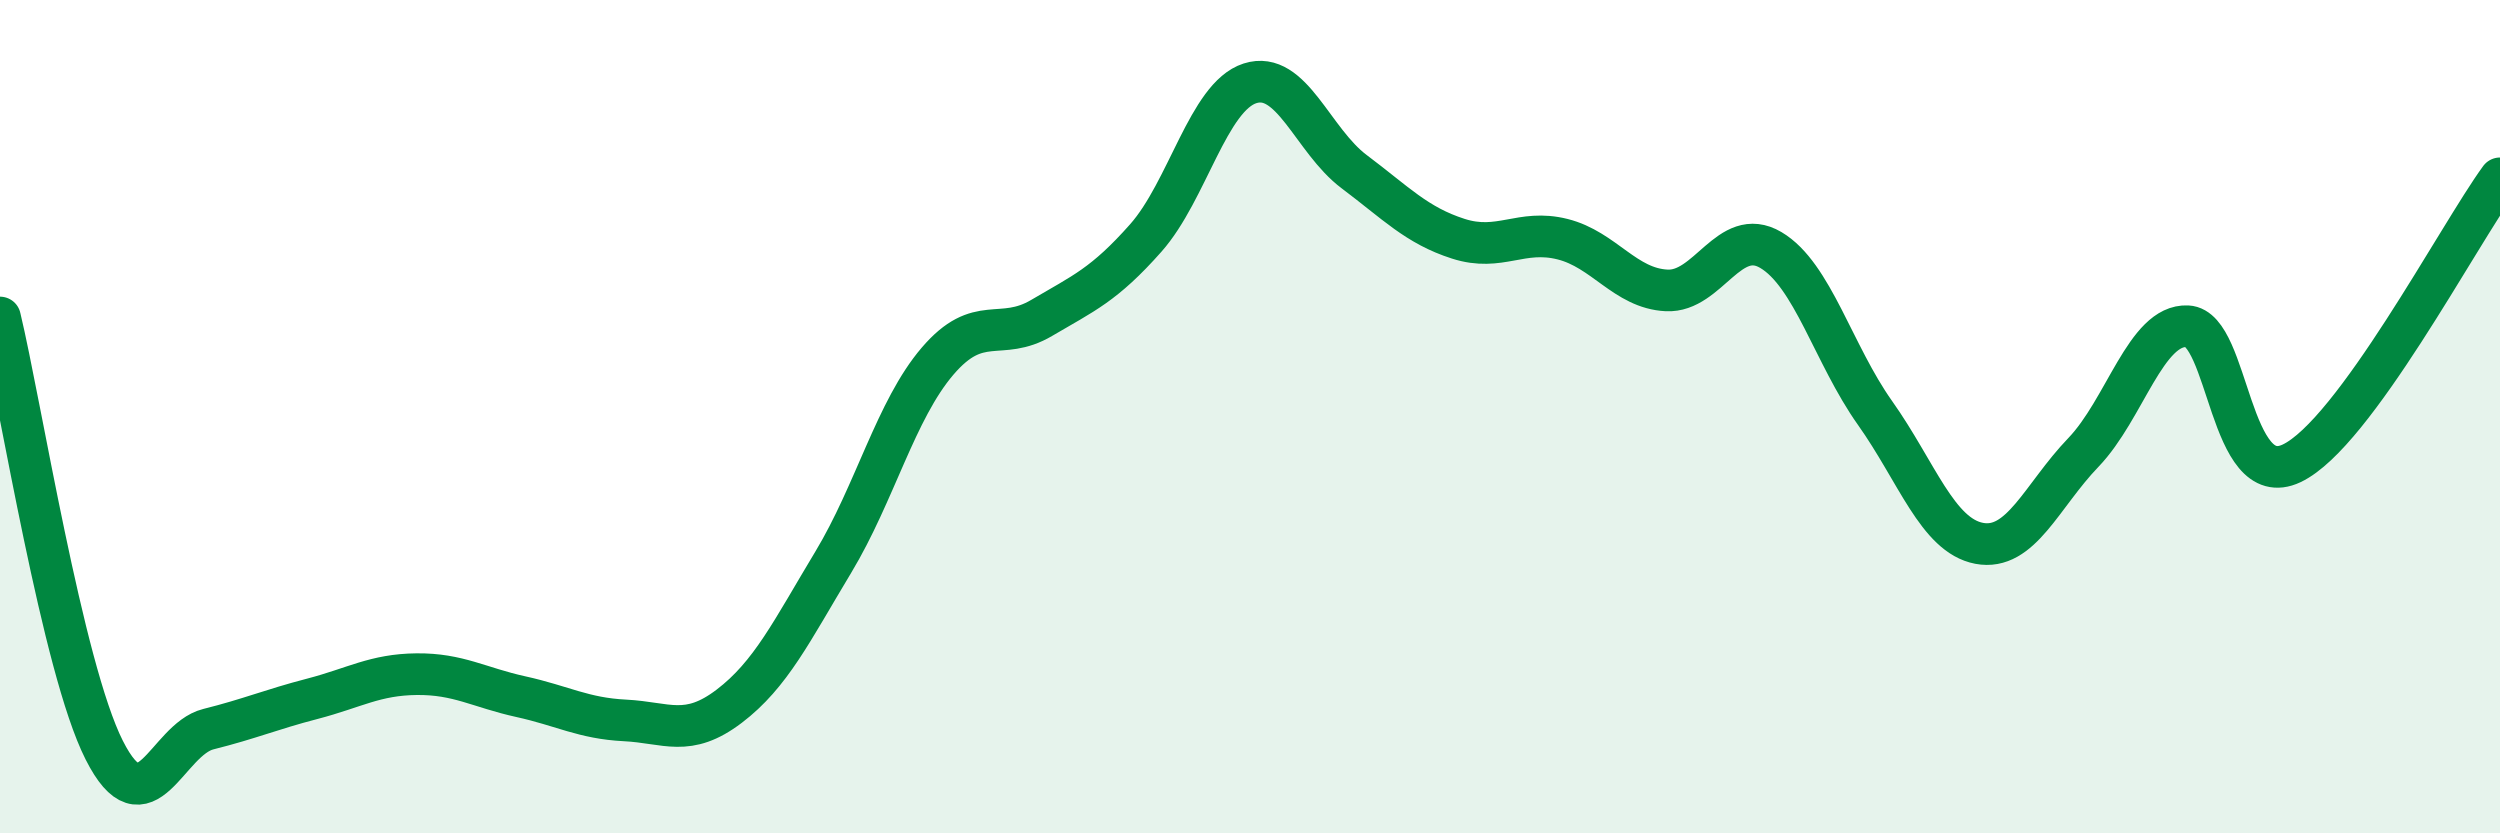 
    <svg width="60" height="20" viewBox="0 0 60 20" xmlns="http://www.w3.org/2000/svg">
      <path
        d="M 0,7.62 C 0.5,9.7 1.5,16.02 2.5,18 C 3.5,19.98 4,17.75 5,17.5 C 6,17.25 6.5,17.03 7.5,16.77 C 8.5,16.51 9,16.19 10,16.18 C 11,16.17 11.5,16.5 12.5,16.72 C 13.5,16.94 14,17.24 15,17.29 C 16,17.34 16.5,17.71 17.5,16.95 C 18.5,16.19 19,15.15 20,13.49 C 21,11.83 21.5,9.84 22.5,8.67 C 23.5,7.5 24,8.22 25,7.63 C 26,7.04 26.5,6.84 27.5,5.71 C 28.5,4.58 29,2.32 30,2 C 31,1.68 31.5,3.37 32.5,4.12 C 33.5,4.87 34,5.41 35,5.73 C 36,6.05 36.5,5.49 37.5,5.74 C 38.5,5.99 39,6.92 40,6.97 C 41,7.02 41.5,5.41 42.5,6 C 43.5,6.59 44,8.5 45,9.91 C 46,11.32 46.5,12.85 47.5,13.04 C 48.5,13.23 49,11.9 50,10.86 C 51,9.82 51.5,7.78 52.5,7.83 C 53.5,7.88 53.5,11.83 55,11.12 C 56.5,10.41 59,5.65 60,4.28L60 20L0 20Z"
        fill="#008740"
        opacity="0.1"
        stroke-linecap="round"
        stroke-linejoin="round"
      />
      <path
        d="M 0,7.62 C 0.5,9.7 1.5,16.02 2.5,18 C 3.5,19.98 4,17.75 5,17.5 C 6,17.25 6.5,17.03 7.5,16.77 C 8.5,16.51 9,16.19 10,16.18 C 11,16.17 11.5,16.5 12.5,16.72 C 13.5,16.94 14,17.24 15,17.29 C 16,17.34 16.5,17.71 17.5,16.95 C 18.5,16.19 19,15.15 20,13.49 C 21,11.83 21.5,9.84 22.5,8.67 C 23.5,7.5 24,8.22 25,7.63 C 26,7.04 26.5,6.84 27.5,5.71 C 28.5,4.58 29,2.32 30,2 C 31,1.68 31.5,3.37 32.5,4.12 C 33.5,4.87 34,5.41 35,5.73 C 36,6.05 36.5,5.49 37.5,5.74 C 38.5,5.99 39,6.92 40,6.97 C 41,7.02 41.5,5.41 42.5,6 C 43.5,6.59 44,8.5 45,9.91 C 46,11.32 46.5,12.85 47.5,13.04 C 48.5,13.23 49,11.9 50,10.86 C 51,9.82 51.5,7.78 52.5,7.83 C 53.5,7.88 53.5,11.83 55,11.12 C 56.5,10.41 59,5.65 60,4.28"
        stroke="#008740"
        stroke-width="1"
        fill="none"
        stroke-linecap="round"
        stroke-linejoin="round"
      />
    </svg>
  